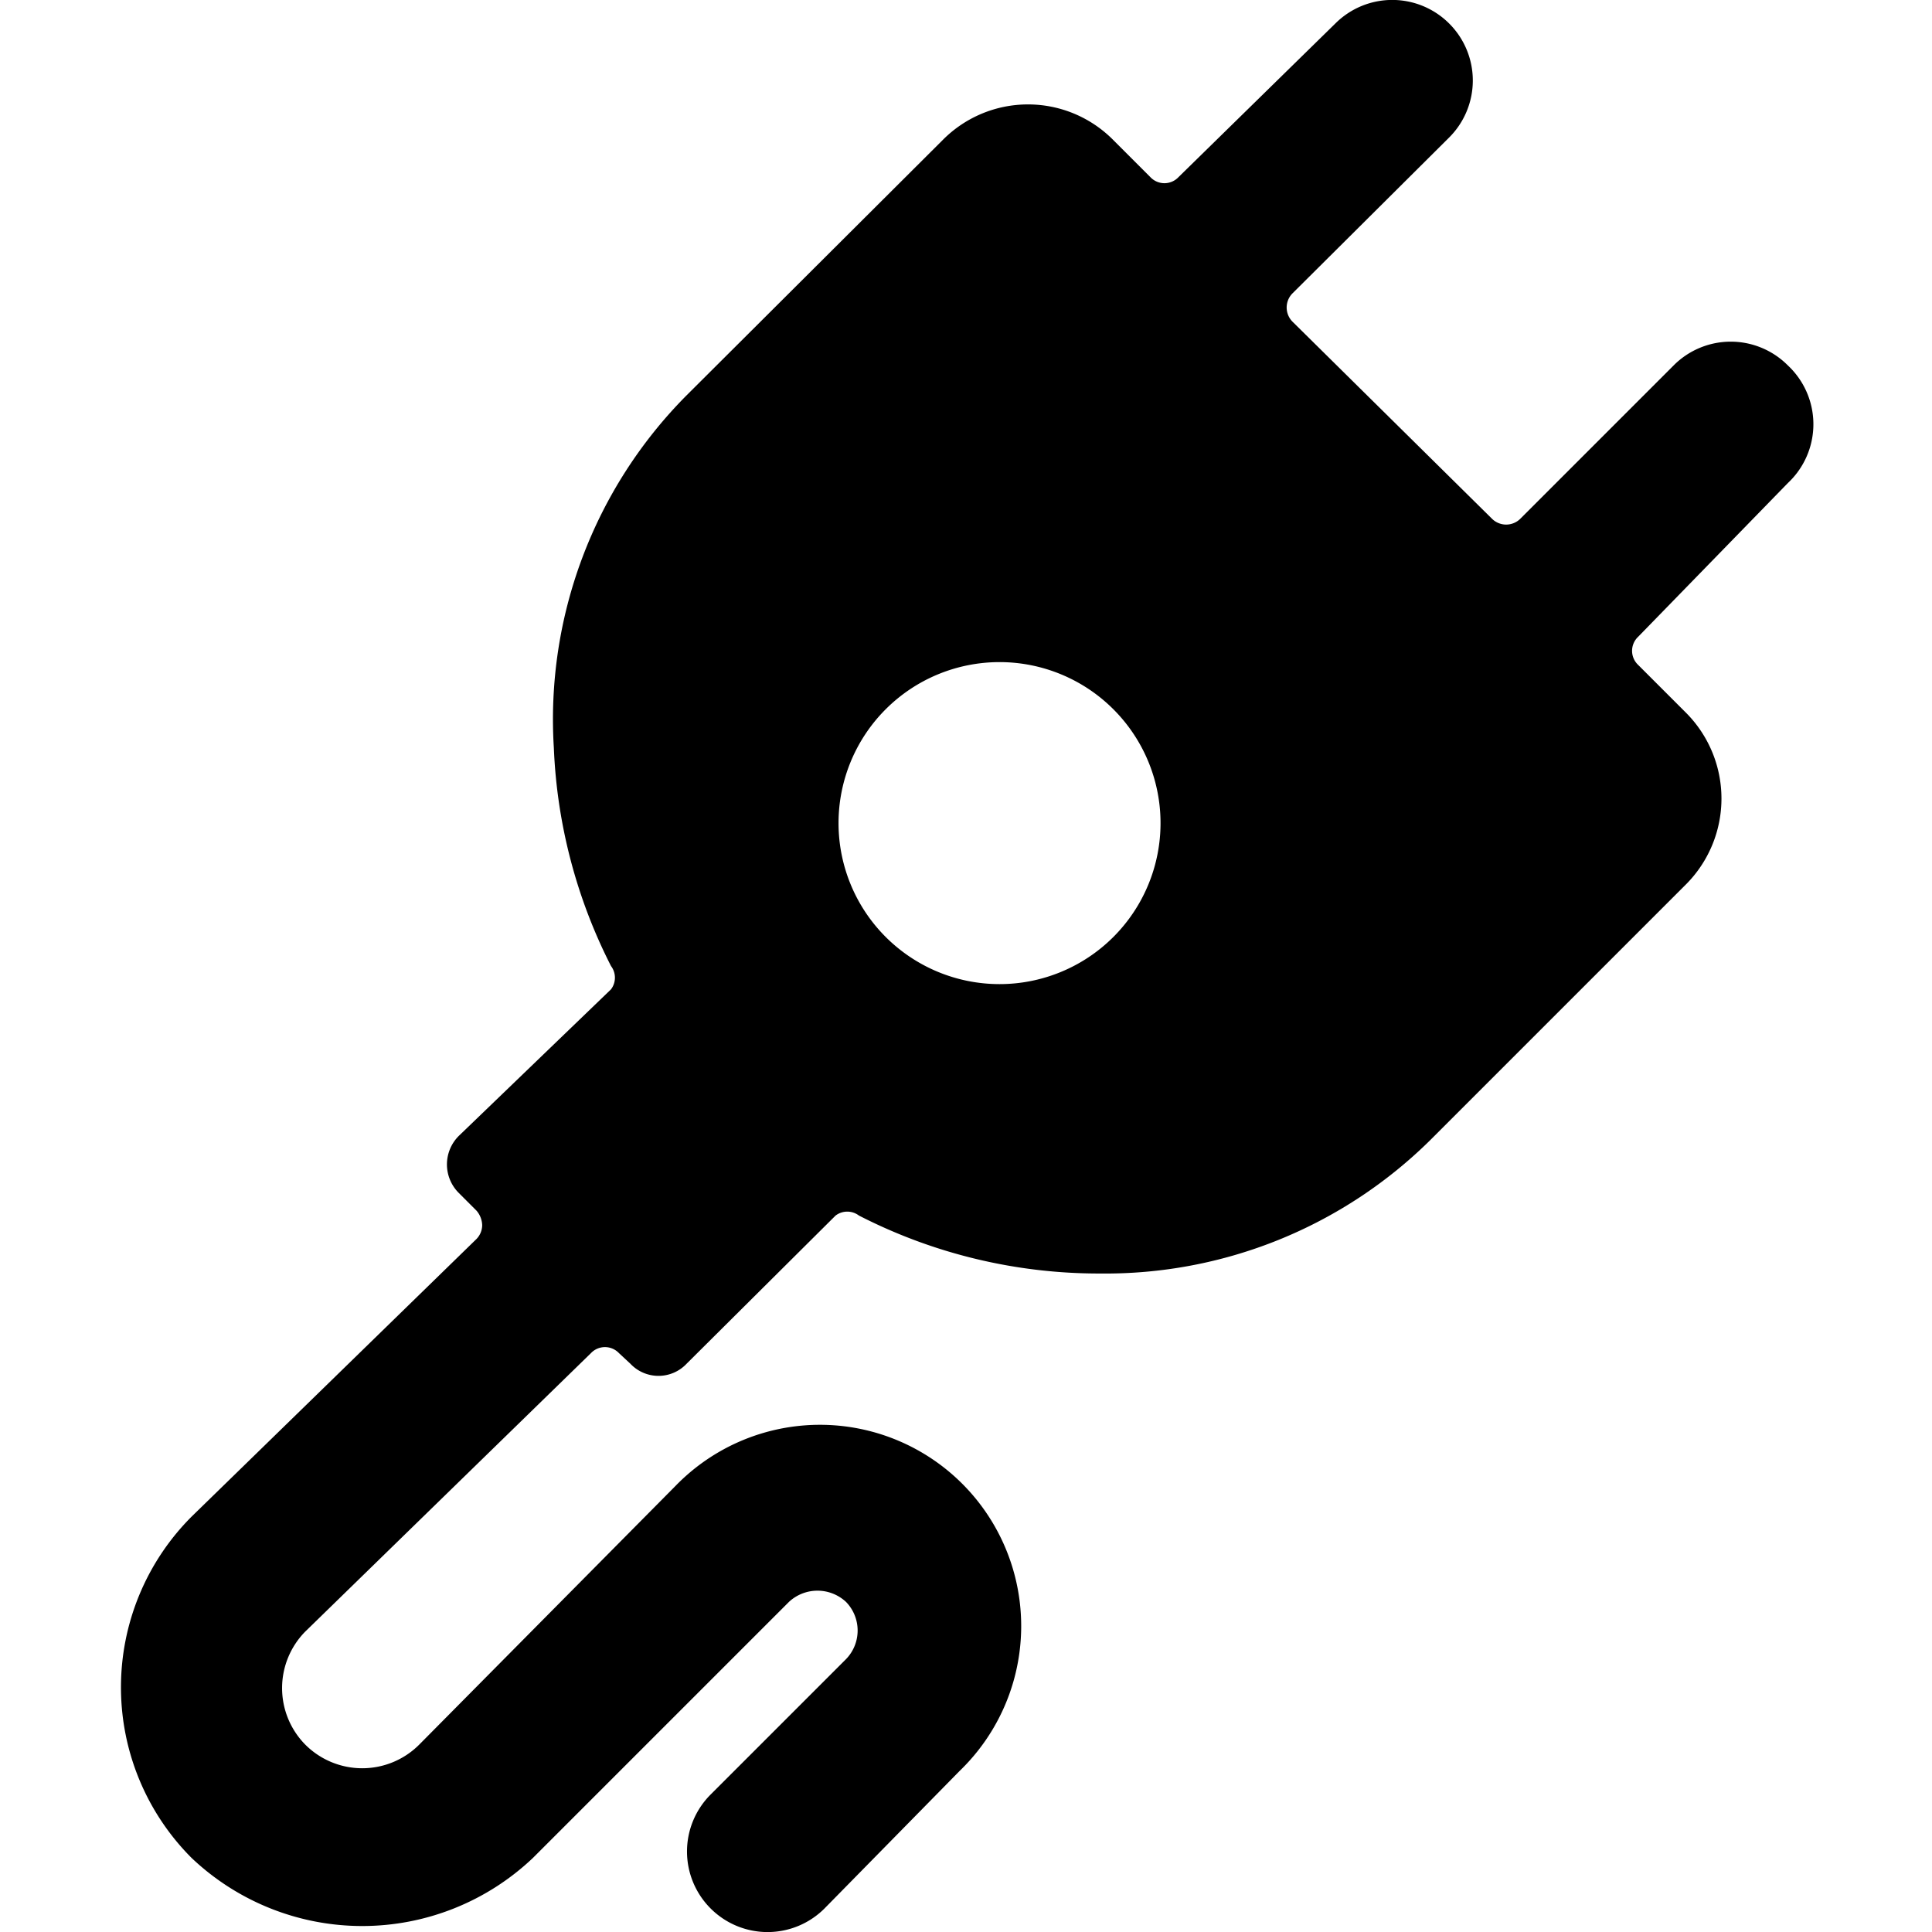 <svg xmlns="http://www.w3.org/2000/svg" viewBox="0 0 24 24"><path d="M22.21 4.54a1 1 0 0 0 -1.42 0l-1.9 1.9a0.25 0.25 0 0 1 -0.36 0L16.06 4a0.25 0.25 0 0 1 0 -0.36L18 1.71a1 1 0 0 0 0 -1.42 1 1 0 0 0 -1.41 0L14.64 2.2a0.24 0.24 0 0 1 -0.35 0l-0.46 -0.46a1.49 1.49 0 0 0 -2.12 0L8.52 4.92a5.71 5.71 0 0 0 -1.64 4.37A6.55 6.55 0 0 0 7.59 12a0.24 0.24 0 0 1 0 0.29L5.7 14.11a0.5 0.5 0 0 0 0 0.71l0.22 0.22a0.29 0.29 0 0 1 0.07 0.18 0.25 0.25 0 0 1 -0.08 0.18l-3.53 3.44a3 3 0 0 0 0 4.24 3.08 3.08 0 0 0 4.24 0L9.8 19.9a0.52 0.52 0 0 1 0.71 0 0.51 0.51 0 0 1 0 0.71l-1.68 1.68a1 1 0 0 0 0 1.42 1 1 0 0 0 1.41 0L11.92 22a2.5 2.5 0 1 0 -3.53 -3.54l-3.18 3.21a1 1 0 0 1 -1.42 0 1 1 0 0 1 0 -1.4l3.55 -3.46a0.24 0.24 0 0 1 0.35 0l0.14 0.13a0.48 0.48 0 0 0 0.7 0l1.85 -1.84a0.24 0.24 0 0 1 0.29 0 6.53 6.53 0 0 0 3 0.72 5.74 5.74 0 0 0 4.1 -1.66l3.18 -3.18a1.51 1.51 0 0 0 0 -2.12l-0.6 -0.6a0.24 0.24 0 0 1 0 -0.35L22.21 6a1 1 0 0 0 0 -1.46Zm-8.38 4.27a2 2 0 0 1 0 2.83 2 2 0 1 1 0 -2.83Z" fill="#000000" stroke-width="1"></path></svg>